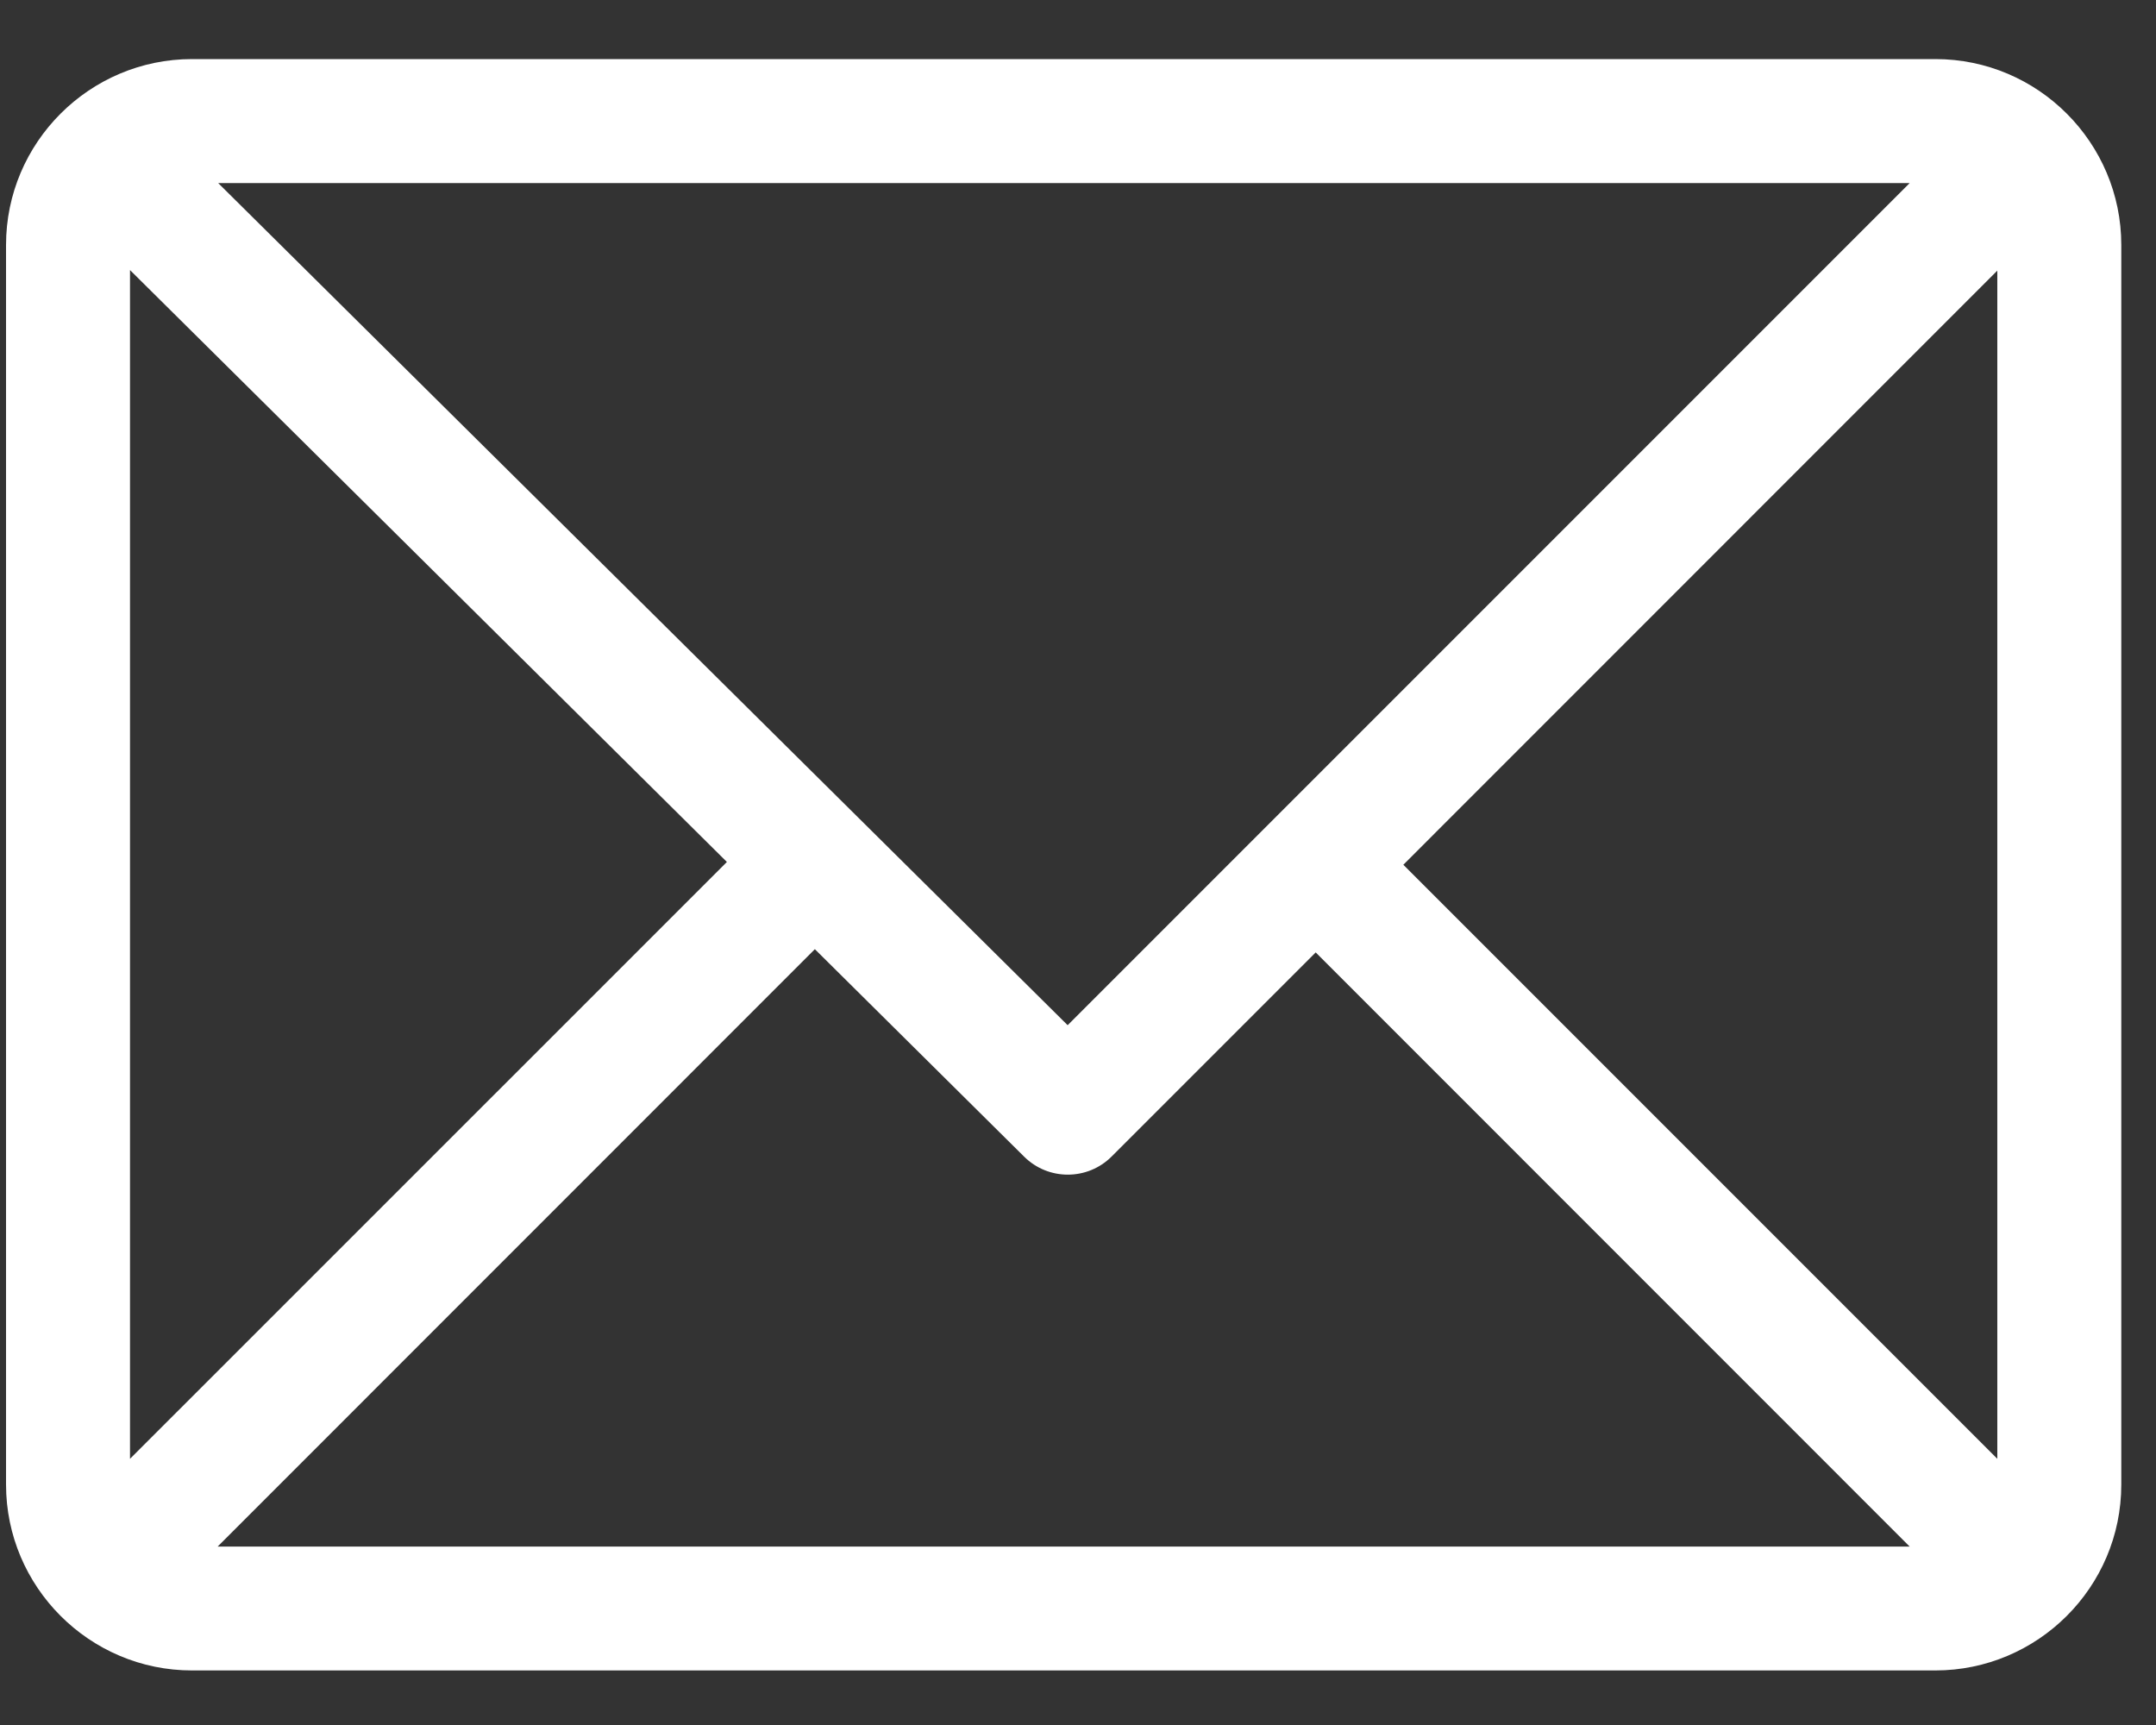 <svg width="20" height="16" viewBox="0 0 20 16" fill="none" xmlns="http://www.w3.org/2000/svg">
<rect x="0" y="0" width="20" height="16" fill="#333333" stroke="none"/>
<path d="M17.953 0.548H1.781C0.831 0.548 0.056 1.322 0.056 2.272V13.77C0.056 14.717 0.828 15.494 1.781 15.494H17.953C18.901 15.494 19.678 14.723 19.678 13.77V2.272C19.678 1.325 18.907 0.548 17.953 0.548ZM17.715 1.698L9.904 9.509L2.024 1.698H17.715ZM1.206 13.531V2.505L6.743 7.995L1.206 13.531ZM2.019 14.345L7.559 8.804L9.501 10.729C9.725 10.951 10.088 10.951 10.312 10.727L12.205 8.834L17.715 14.345H2.019ZM18.528 13.531L13.018 8.021L18.528 2.51V13.531Z" fill="white"/>
</svg>
